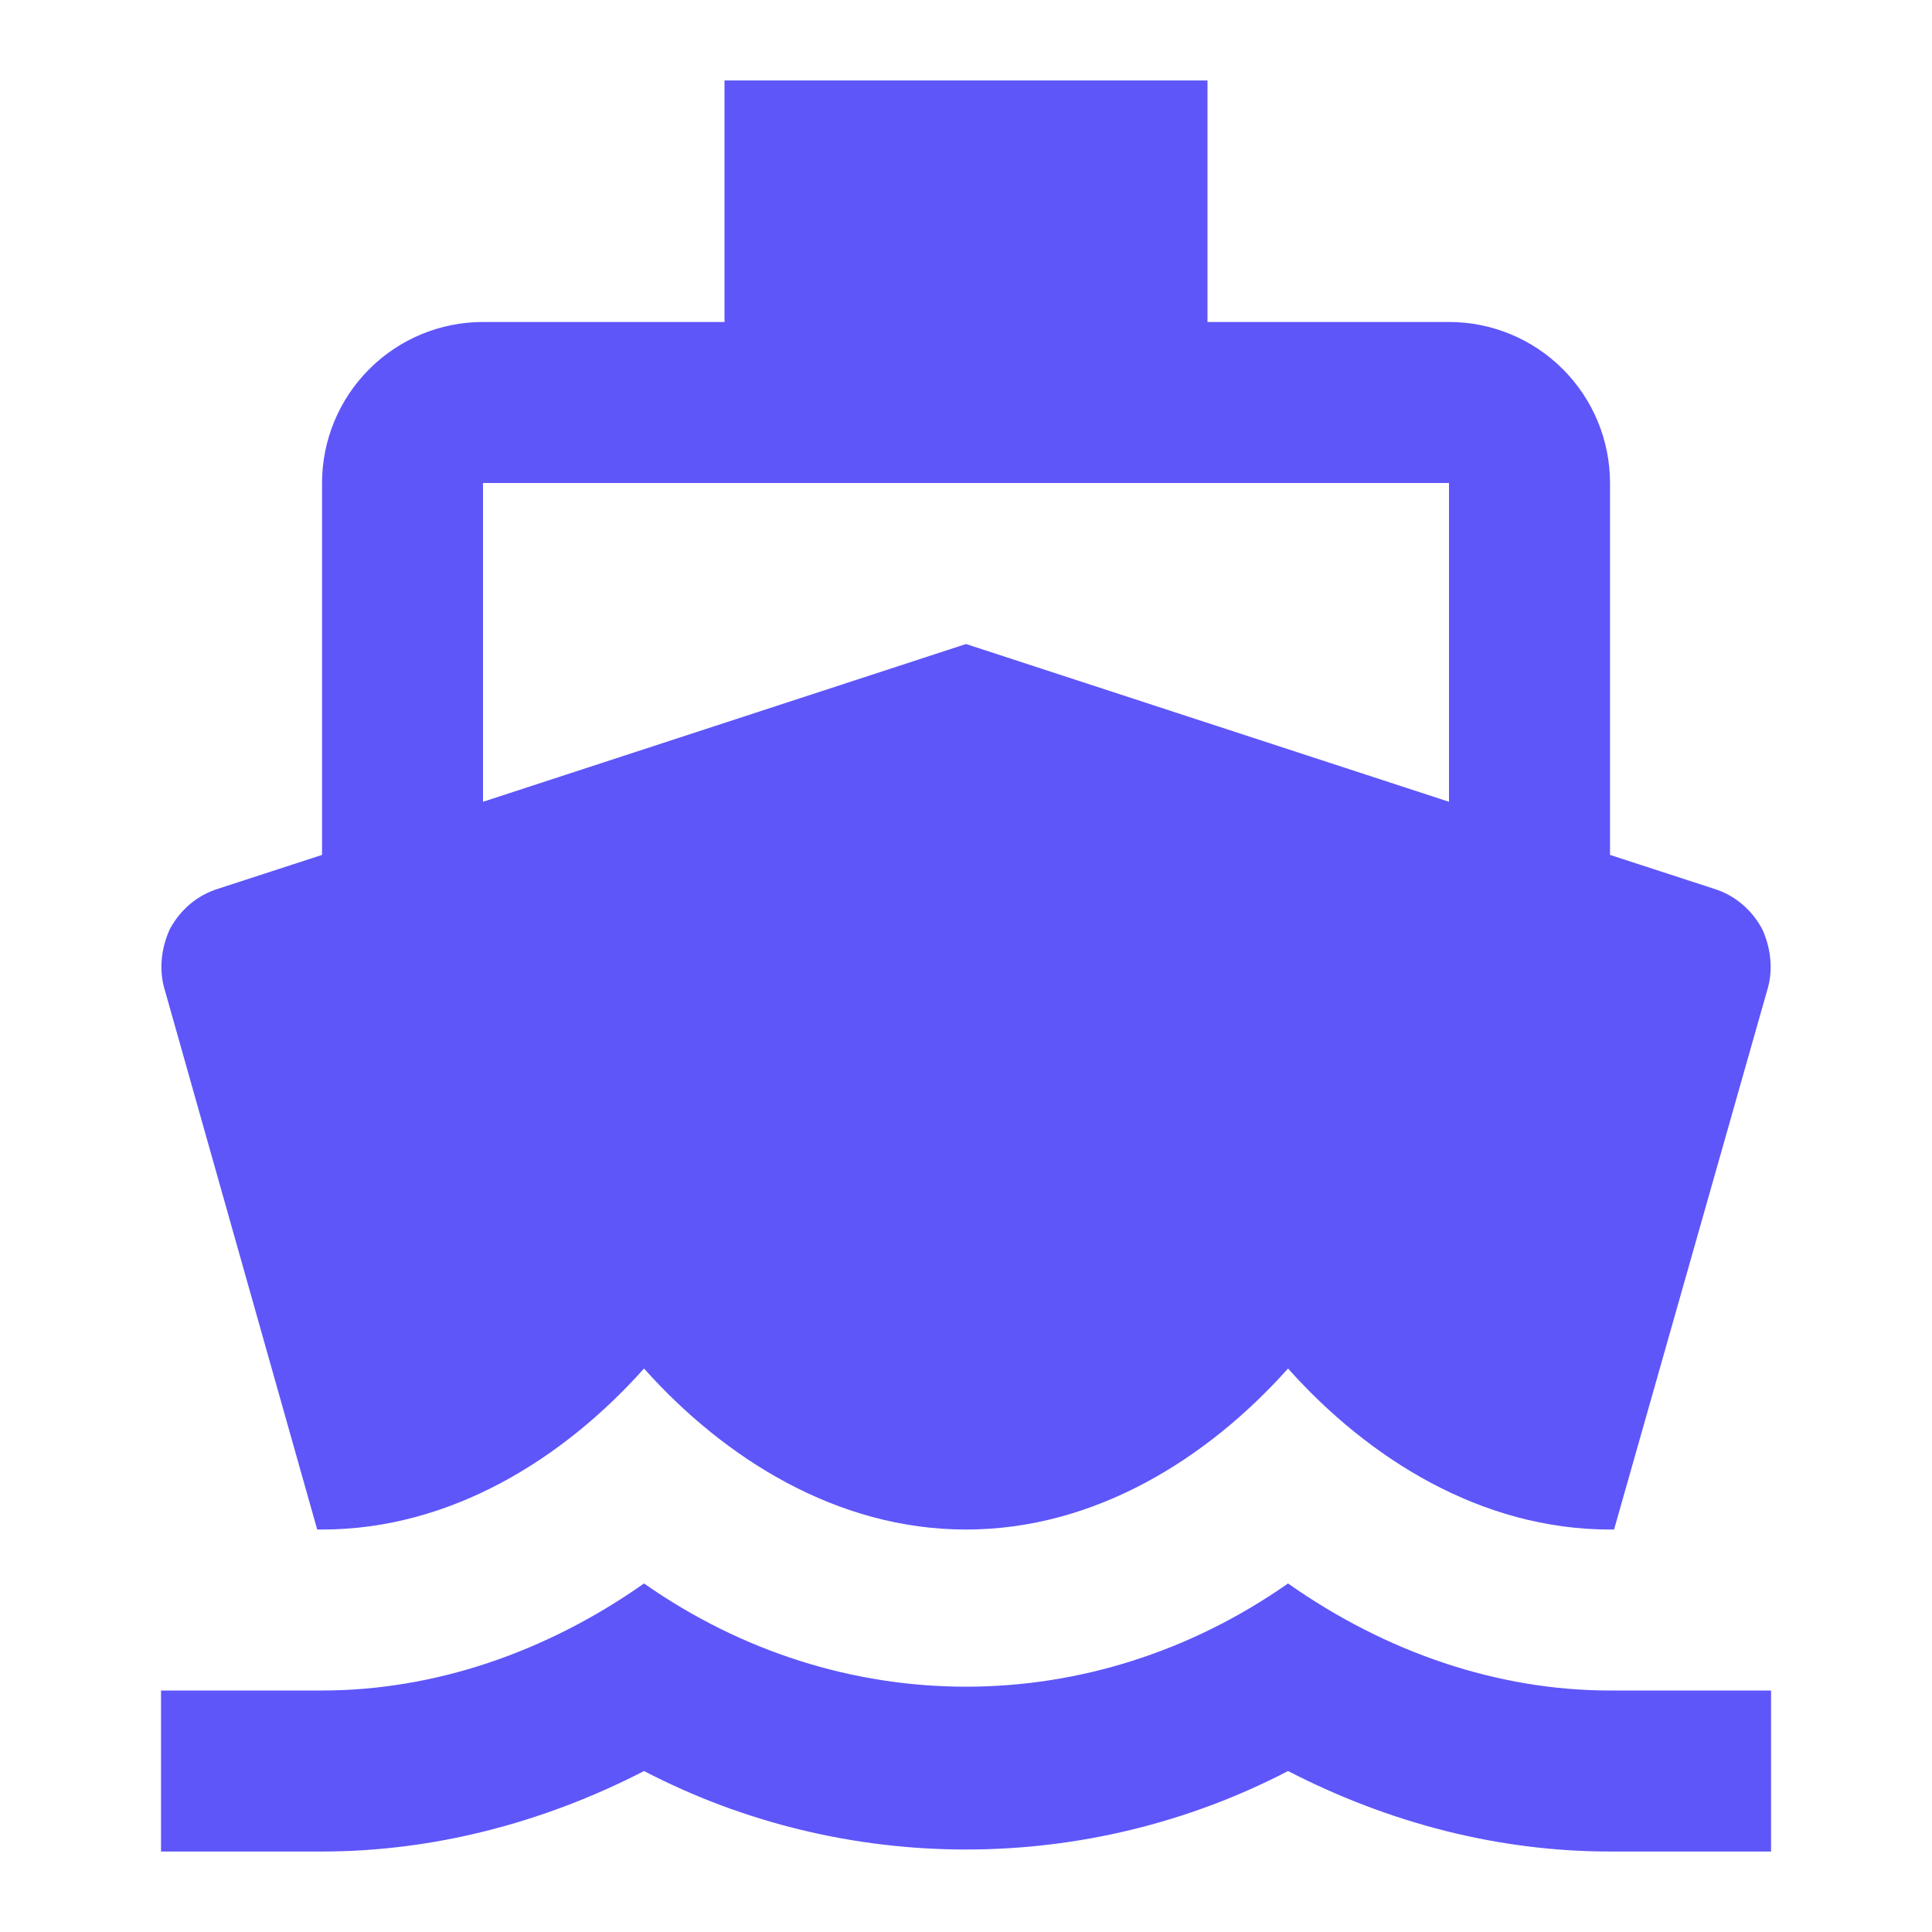 <svg width="32" height="32" viewBox="0 0 32 32" fill="none" xmlns="http://www.w3.org/2000/svg">
<path d="M8 8H24V13.28L16 10.667L8 13.28M5.254 25.334H5.334C7.467 25.334 9.334 24.16 10.667 22.667C12 24.16 13.867 25.334 16 25.334C18.134 25.334 20 24.16 21.334 22.667C22.667 24.16 24.534 25.334 26.667 25.334H26.734L29.267 16.413C29.374 16.08 29.334 15.707 29.187 15.387C29.014 15.067 28.734 14.827 28.387 14.72L26.667 14.16V8C26.667 7.293 26.386 6.615 25.886 6.115C25.386 5.614 24.708 5.333 24 5.333H20V1.333H12V5.333H8C7.293 5.333 6.615 5.614 6.115 6.115C5.615 6.615 5.334 7.293 5.334 8V14.16L3.614 14.72C3.267 14.827 2.987 15.067 2.814 15.387C2.667 15.707 2.627 16.08 2.734 16.413M26.667 28C24.814 28 22.96 27.373 21.334 26.227C18.08 28.507 13.92 28.507 10.667 26.227C9.04 27.373 7.187 28 5.334 28H2.667V30.667H5.334C7.16 30.667 8.987 30.2 10.667 29.334C14 31.067 18 31.067 21.334 29.334C23.014 30.2 24.827 30.667 26.667 30.667H29.334V28H26.667Z" fill="#5E56F9"/>
</svg>

